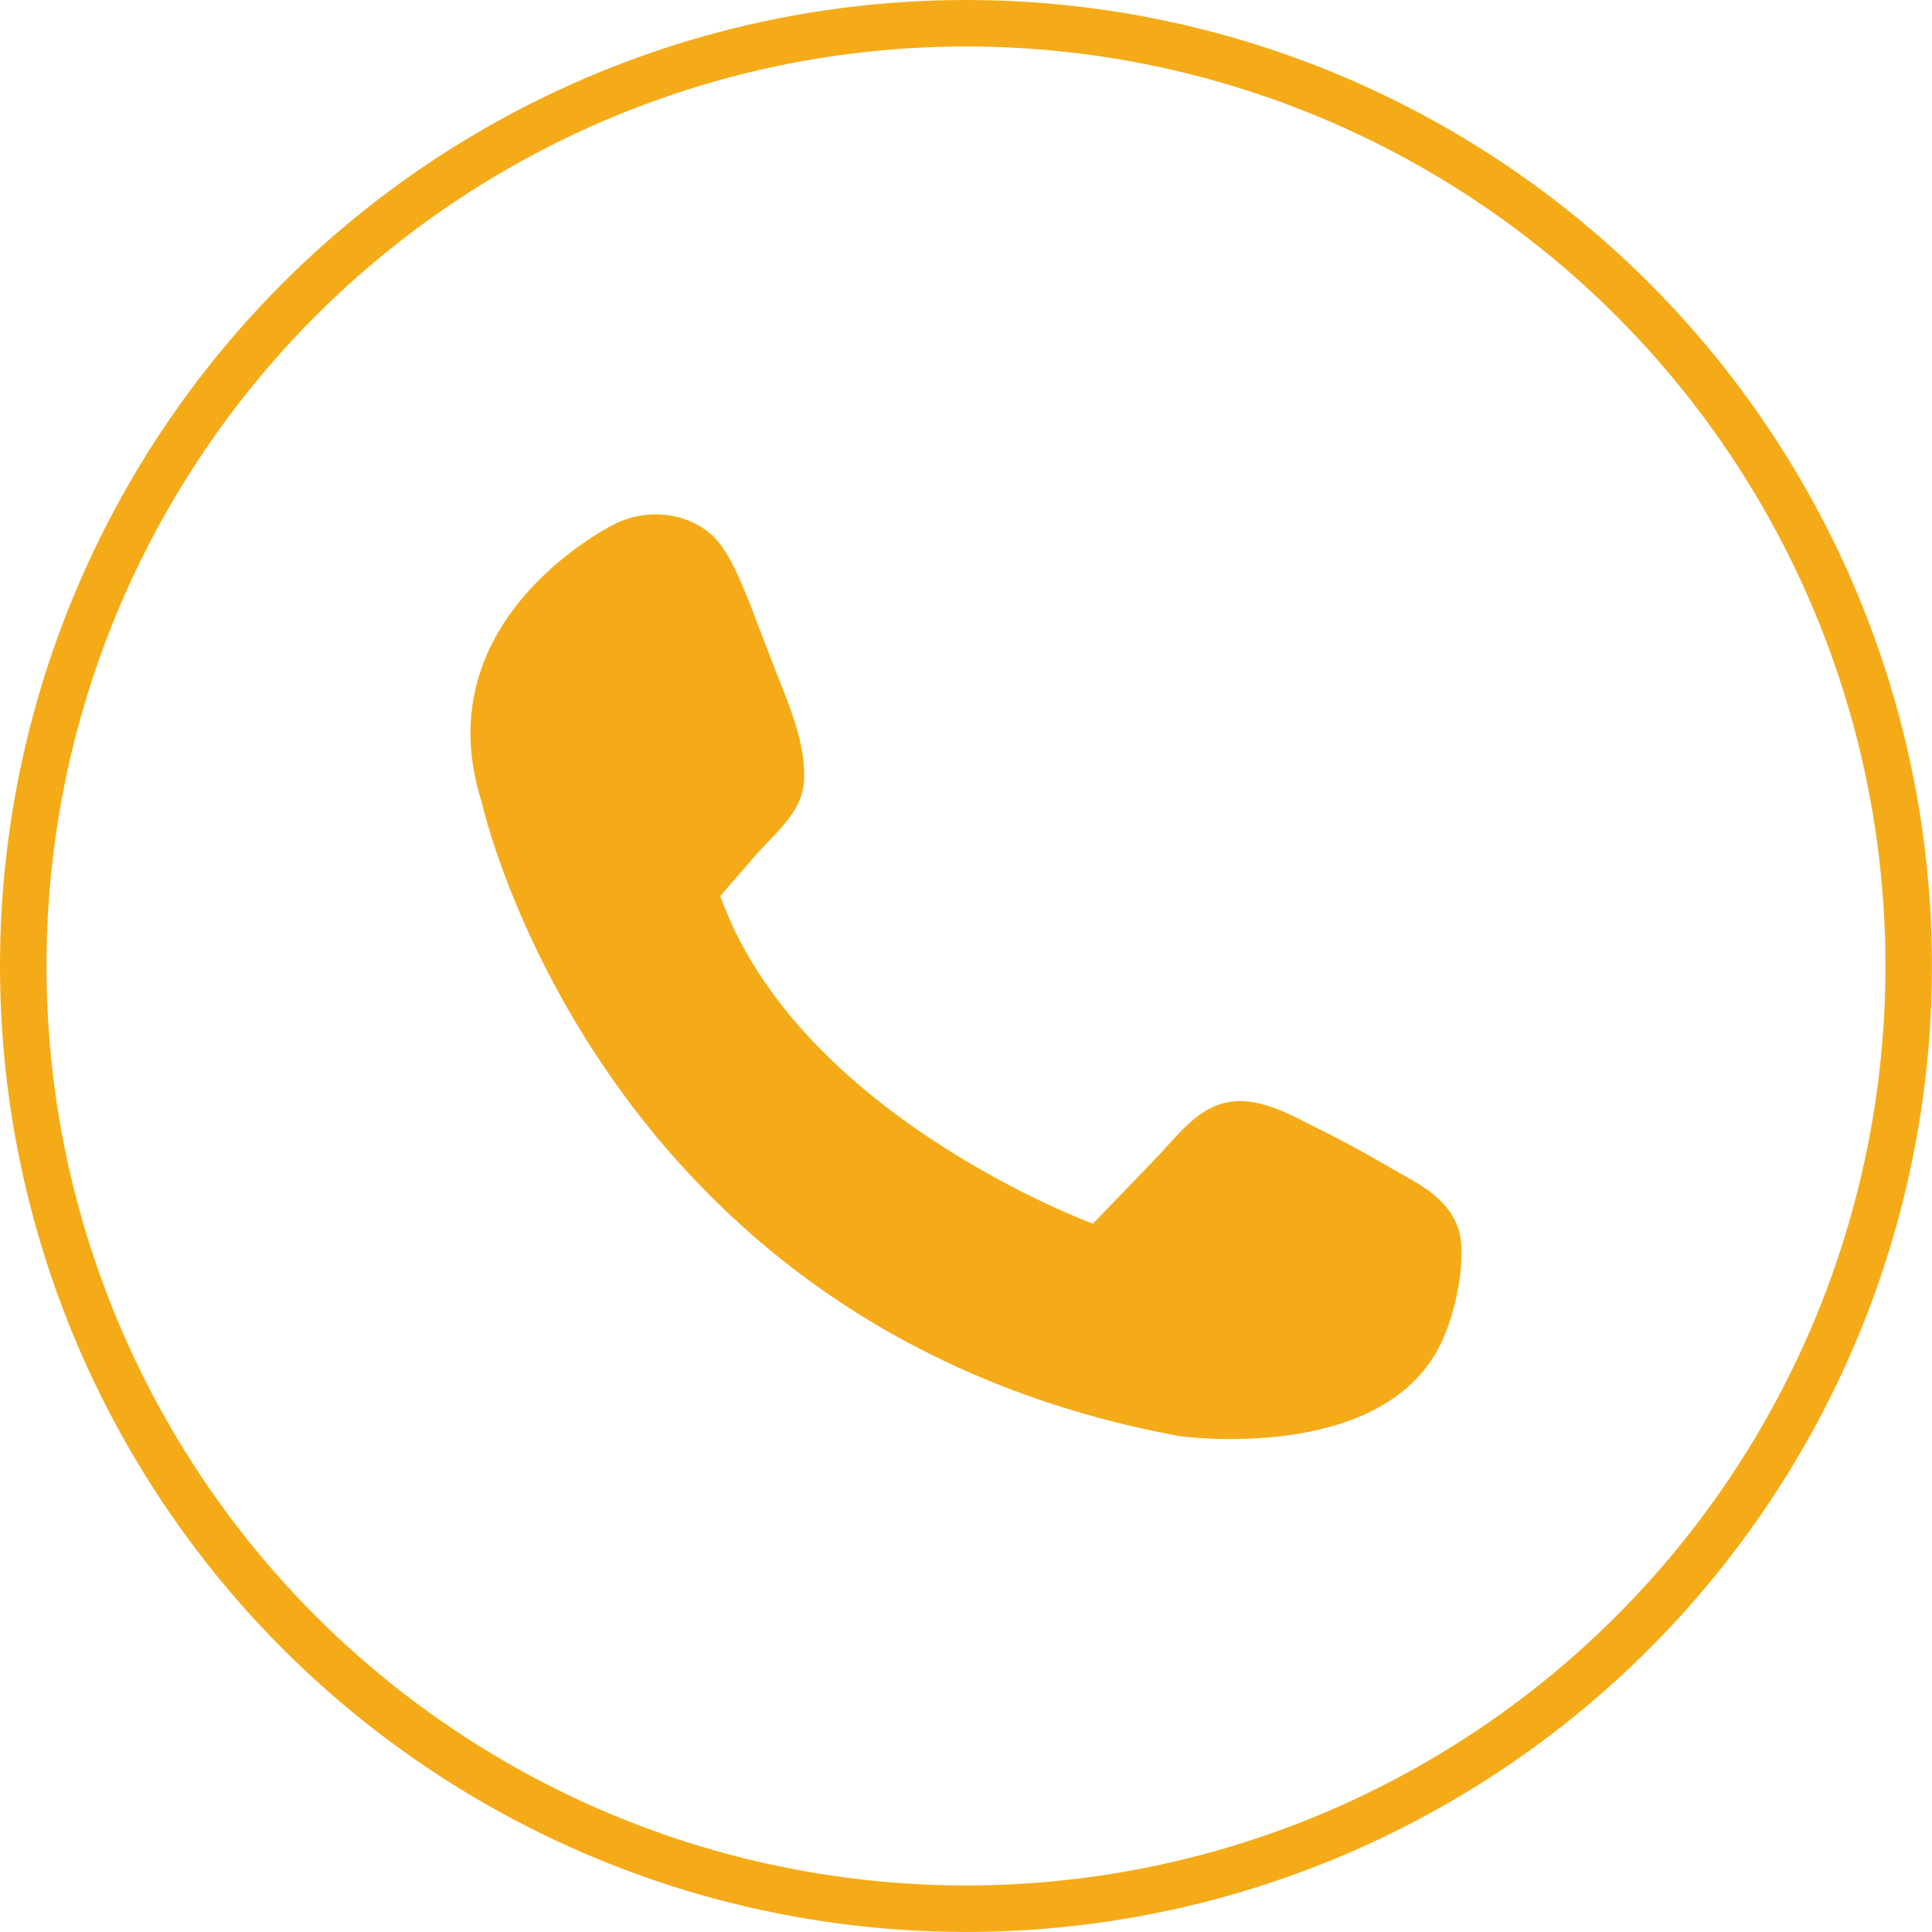 <svg xmlns="http://www.w3.org/2000/svg" xml:space="preserve" width="41.561" height="41.56"><circle cx="20.78" cy="20.78" r="20.28" fill="none" stroke="#F5AB18" stroke-miterlimit="10"/><path fill="#F5AB18" d="m15.495 19.274.737-.85c.414-.48 1.033-.943 1.065-1.633.031-.664-.206-1.325-.44-1.926-.15-.387-.306-.773-.454-1.163-.269-.707-.615-1.695-1.005-2.109-.528-.56-1.433-.678-2.148-.334 0 0-4.167 2.003-2.884 6.01 0 0 2.484 11.298 14.986 13.622 0 0 4.486.643 5.688-2.084.26-.588.436-1.414.393-2.053-.043-.621-.48-1.033-.991-1.328-.659-.377-1.245-.729-1.995-1.101-.651-.319-1.4-.794-2.149-.588-.55.152-.944.654-1.315 1.054-.486.514-.982 1.021-1.473 1.533-.001 0-6.333-2.325-8.015-7.05z"/></svg>